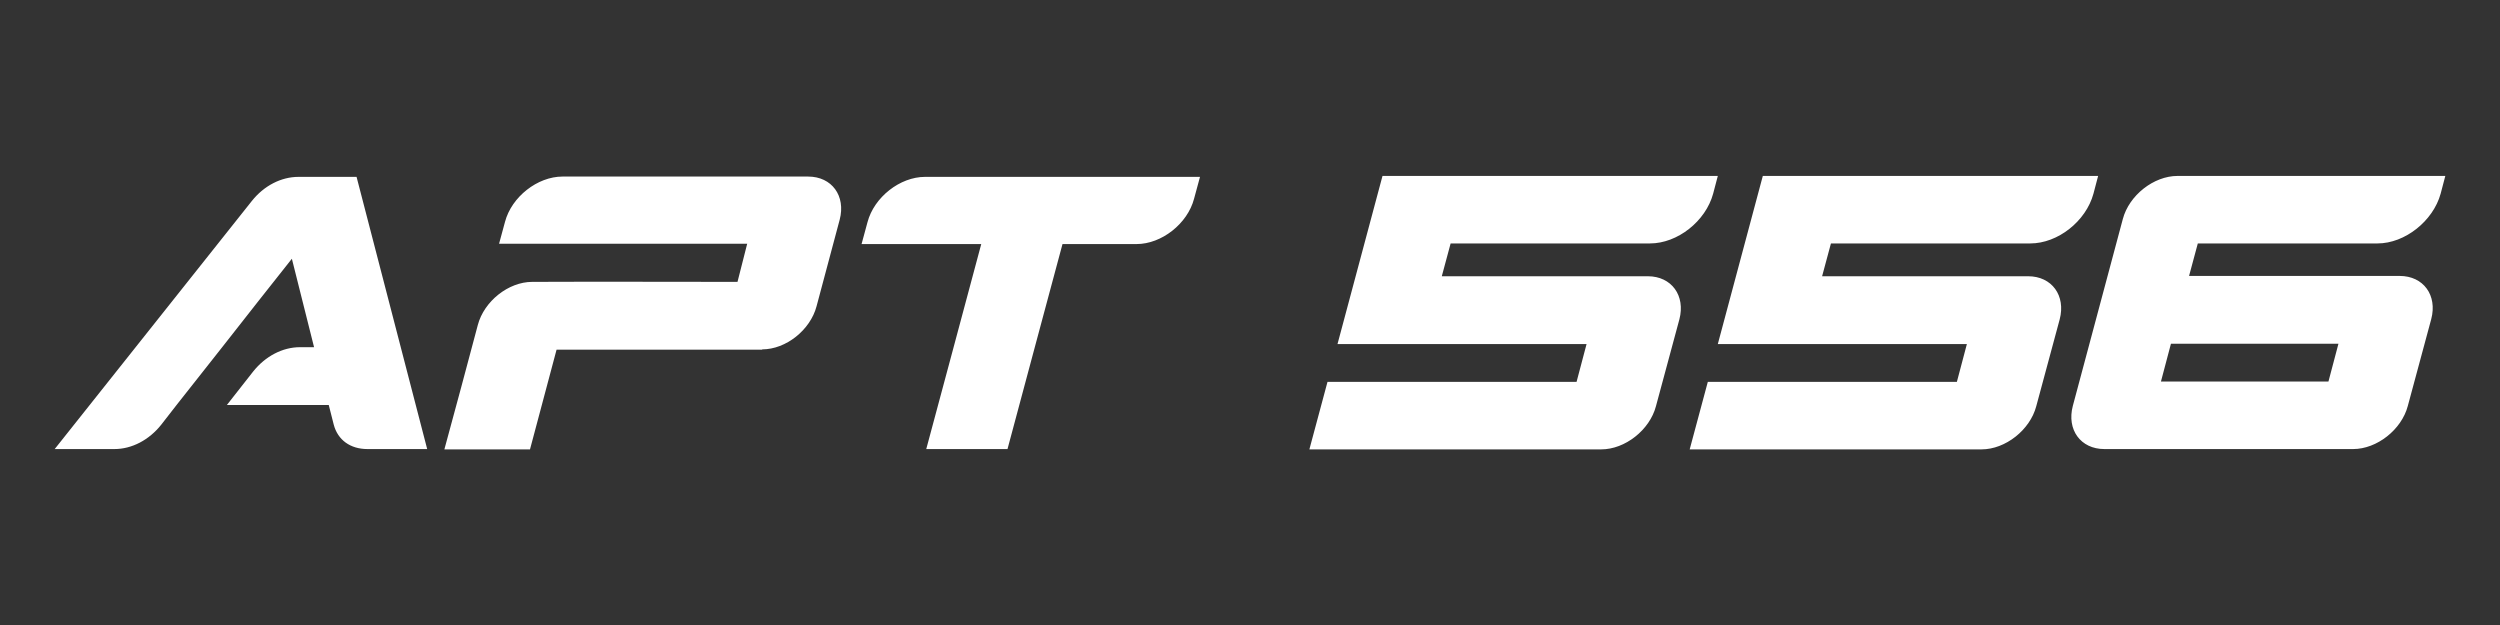 <?xml version="1.0" encoding="utf-8"?>
<!-- Generator: Adobe Illustrator 24.2.0, SVG Export Plug-In . SVG Version: 6.00 Build 0)  -->
<svg version="1.1" id="Layer_1" xmlns="http://www.w3.org/2000/svg" xmlns:xlink="http://www.w3.org/1999/xlink" x="0px" y="0px"
	 viewBox="0 0 800 200" style="enable-background:new 0 0 800 200;" xml:space="preserve">
<rect x="0" y="0" width="800" height="200" fill="#333333" stroke="none"/>
<style type="text/css">
	.st0{fill:#FFFFFF;}
</style>
<path class="st0" d="M243.9,111.8c7.6,0,15.4-6.2,17.4-13.8c2.2-8.2,5.2-19.5,7.4-27.7c2-7.6-2.5-13.8-10.1-13.8h-78.6
	c-8,0-16.3,6.5-18.4,14.5l-1.9,7h79.4L236,90.2c-21.9,0-43.8-0.1-65.7,0c-7.6,0-15.4,6.2-17.4,13.8c-3.5,13.2-7.1,26.6-10.7,39.8
	h27.4c3.1-11.7,5.4-20.2,8.5-31.9H243.9z M277.6,71.1l-1.9,7H314c-5.9,21.9-11.7,43.8-17.6,65.6h26c5.9-21.9,11.7-43.8,17.6-65.6
	h23.7c8,0,16.3-6.5,18.4-14.5l1.9-7h-88C288,56.6,279.7,63.1,277.6,71.1 M691.5,122.1l3.2-12.1l53.6,0l-3.2,12.1H691.5z M767.9,88.3
	h-67.4l2.8-10.4h57.5c8.8,0,17.8-7.2,20.2-15.9l1.5-5.7h-85.7c-7.6,0-15.5,6.2-17.5,13.8l-16,59.8c-2,7.6,2.5,13.8,10.1,13.8H753
	c7.6,0,15.5-6.2,17.5-13.8c2.2-8.2,5.3-19.6,7.5-27.8C780,94.5,775.5,88.3,767.9,88.3 M583.1,88.3l2.8-10.4h63.8
	c8.8,0,17.8-7.1,20.2-15.9l1.5-5.7H564.1c-4.8,17.9-9.6,35.9-14.4,53.8c26.6,0,53.1,0,79.7,0l-3.2,12.1h-79.7l-5.8,21.6h93.4
	c7.6,0,15.5-6.2,17.5-13.8c2.2-8.2,5.3-19.6,7.5-27.8c2-7.6-2.5-13.8-10.1-13.8H583.1z M461.4,88.3l2.8-10.4h63.8
	c8.8,0,17.8-7.1,20.2-15.9l1.5-5.7H442.4c-4.8,17.9-9.6,35.9-14.4,53.8c26.6,0,53.1,0,79.7,0l-3.2,12.1h-79.7l-5.8,21.6h93.4
	c7.6,0,15.5-6.2,17.5-13.8c2.2-8.2,5.3-19.6,7.5-27.8c2-7.6-2.5-13.8-10.1-13.8H461.4z M136.7,143.7h-19.1c-5.5,0-9.5-2.9-10.8-7.8
	l-1.6-6.3H72.6l8.4-10.7c3.9-4.9,9.4-7.8,15-7.8h4.5l-7.1-28.3L82.8,96.2h0l-11.7,14.9l-14.6,18.5l-4.9,6.3c-3.9,4.9-9.4,7.8-15,7.8
	H17.5l63.1-79.4c3.9-4.9,9.4-7.7,14.9-7.7h18.6L136.7,143.7z"/>
</svg>
